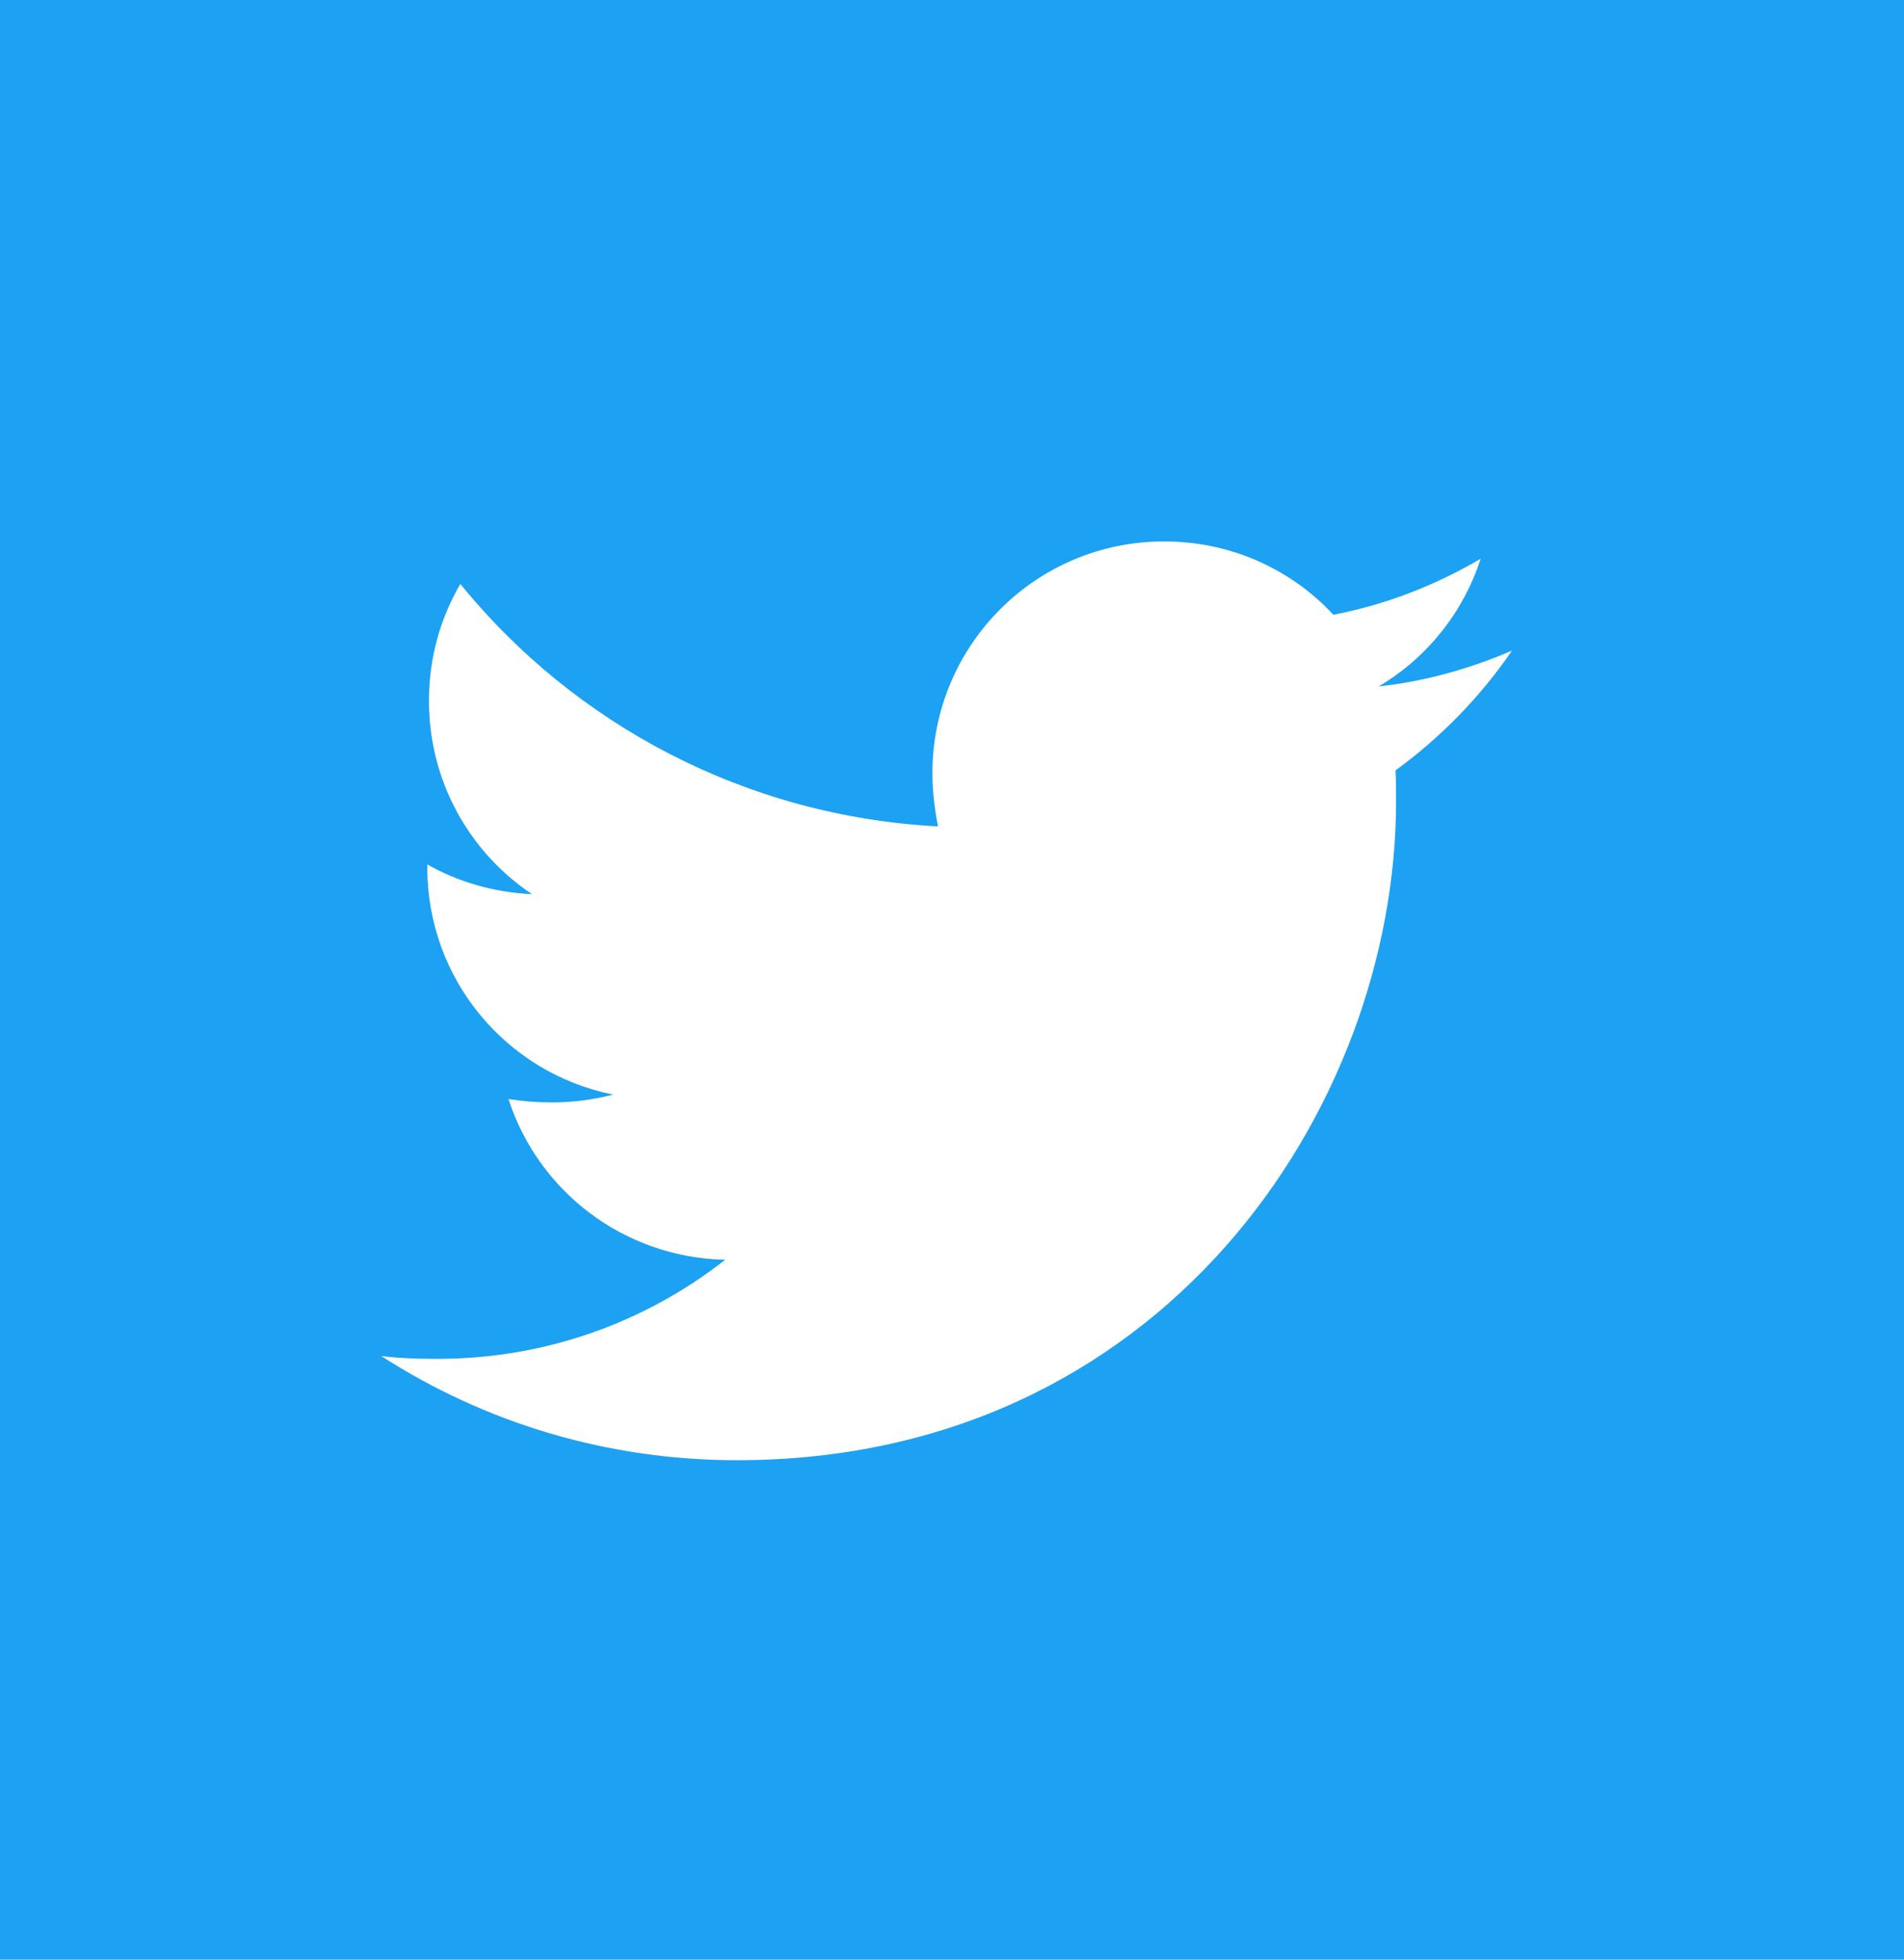 <?xml version="1.0" encoding="UTF-8"?><svg id="Layer_1" xmlns="http://www.w3.org/2000/svg" viewBox="0 0 34 35"><defs><style>.cls-1{fill:#fff;}.cls-2{fill:#1da1f2;}</style></defs><rect class="cls-2" width="34" height="35"/><path class="cls-1" d="M24.92,13.77c.01,.18,.01,.36,.01,.54,0,5.47-4.16,11.77-11.77,11.77-2.34,0-4.52-.68-6.35-1.86,.33,.04,.65,.05,1,.05,1.93,0,3.71-.65,5.14-1.77-1.82-.04-3.34-1.23-3.87-2.87,.26,.04,.51,.06,.78,.06,.37,0,.74-.05,1.09-.14-1.9-.38-3.32-2.05-3.32-4.06v-.05c.55,.31,1.19,.5,1.87,.53-1.11-.74-1.84-2.01-1.84-3.45,0-.77,.2-1.47,.56-2.09,2.04,2.51,5.1,4.15,8.53,4.33-.06-.31-.1-.63-.1-.95,0-2.28,1.84-4.14,4.14-4.14,1.19,0,2.27,.5,3.02,1.31,.94-.18,1.83-.53,2.63-1-.31,.96-.96,1.77-1.82,2.28,.83-.09,1.64-.32,2.38-.64-.56,.82-1.27,1.55-2.08,2.14h0Z"/></svg>